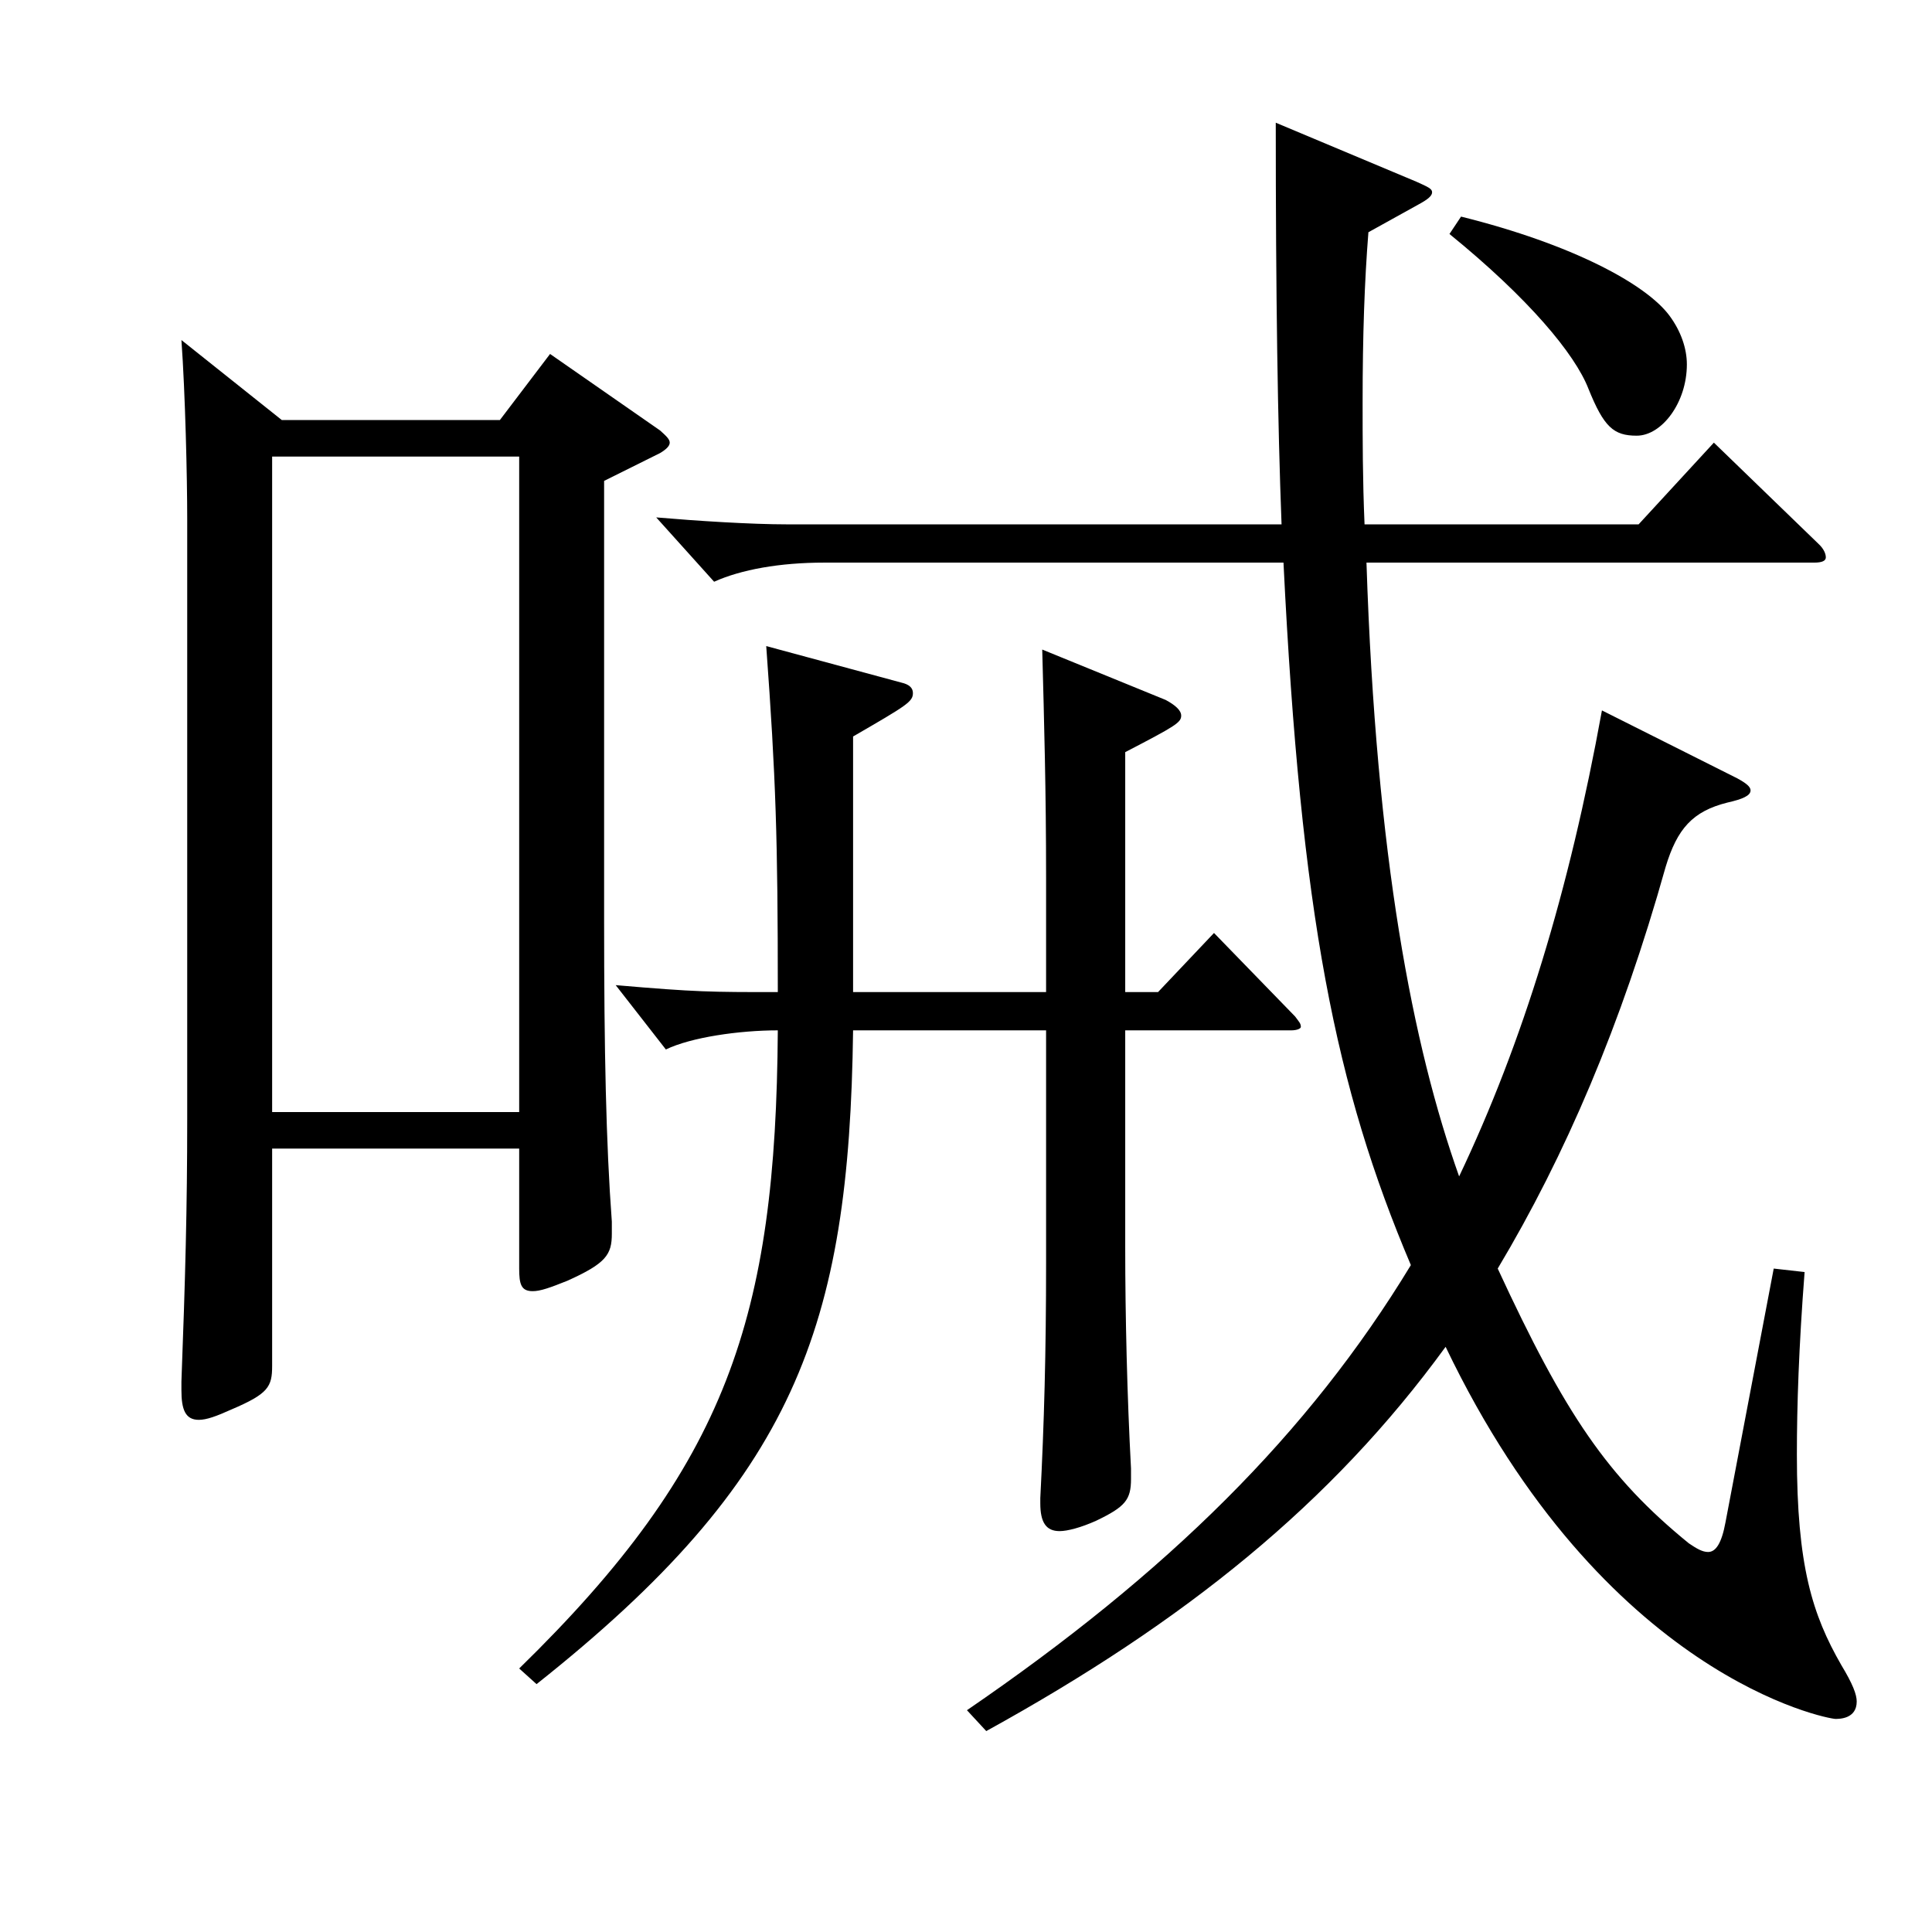 <?xml version="1.0" encoding="utf-8"?>
<!-- Generator: Adobe Illustrator 16.0.0, SVG Export Plug-In . SVG Version: 6.00 Build 0)  -->
<!DOCTYPE svg PUBLIC "-//W3C//DTD SVG 1.1//EN" "http://www.w3.org/Graphics/SVG/1.1/DTD/svg11.dtd">
<svg version="1.1" id="图层_1" xmlns="http://www.w3.org/2000/svg" xmlns:xlink="http://www.w3.org/1999/xlink" x="0px" y="0px"
	 width="1000px" height="1000px" viewBox="0 0 1000 1000" enable-background="new 0 0 1000 1000" xml:space="preserve">
<path d="M145.853,217.408h112.886l25.975-34.2l56.942,39.6c2.997,2.7,4.995,4.5,4.995,6.3c0,1.8-1.998,3.6-4.995,5.4l-28.971,14.4
	v226.799c0,68.4,0.999,116.099,3.996,156.599v6.3c0,10.8-2.997,15.3-22.978,24.3c-8.99,3.6-13.985,5.4-17.981,5.4
	c-5.994,0-6.993-3.6-6.993-11.7v-62.099H140.857v112.499c0,10.8-1.998,14.4-20.979,22.5c-7.992,3.6-12.987,5.4-16.983,5.4
	c-6.993,0-8.991-5.4-8.991-15.3v-4.5c1.998-53.1,2.997-90,2.997-135.899V268.708c0-21.6-0.999-64.8-2.997-92.699L145.853,217.408z
	 M268.729,575.606V236.308H140.857v339.298H268.729z M582.412,533.306v112.499c0,35.1,0.999,77.399,2.997,114.299v5.4
	c0,10.8-2.997,14.4-17.981,21.6c-7.992,3.6-14.985,5.4-18.981,5.4c-6.993,0-9.989-4.5-9.989-14.4v-2.7
	c1.998-38.7,2.996-75.6,2.996-121.499V533.306h-99.898c-1.998,153.899-29.97,232.198-163.835,338.398l-8.991-8.1
	C376.62,758.305,401.595,681.805,402.594,533.306c-19.98,0-44.955,3.6-57.941,9.9l-25.975-33.3c41.958,3.6,48.951,3.6,83.916,3.6
	c0-79.199-0.999-110.699-5.994-179.099l69.93,18.9c3.996,0.9,5.994,2.7,5.994,5.4c0,4.5-2.997,6.3-30.969,22.5v132.299h99.898v-59.4
	c0-45-0.998-80.099-1.997-117.899l63.936,26.1c4.994,2.7,7.991,5.4,7.991,8.1c0,3.6-2.997,5.4-28.971,18.9v124.199h16.983
	l28.971-30.6l41.957,43.2c1.998,2.7,2.997,3.6,2.997,5.4c0,0.9-1.998,1.8-4.994,1.8H582.412z M500.495,885.204
	c103.896-71.1,176.821-143.099,229.769-230.398c-38.961-91.799-56.943-180.899-65.934-363.598H426.569
	c-22.977,0-42.957,3.6-56.942,9.9l-29.97-33.3c20.979,1.8,48.95,3.6,67.932,3.6h255.742c-1.998-52.2-2.997-117.899-2.997-207.898
	l72.926,30.6c5.994,2.7,7.992,3.6,7.992,5.4c0,1.8-1.998,3.6-6.993,6.3l-25.974,14.4c-1.998,25.2-2.997,53.1-2.997,88.199
	c0,18.9,0,39.6,0.999,63h141.857l38.961-42.3l53.945,52.2c2.997,2.7,3.996,5.4,3.996,7.2s-1.998,2.7-5.994,2.7H707.286
	c4.995,152.999,23.977,250.198,47.952,317.698c32.967-69.3,56.942-147.599,73.925-241.198l69.93,35.1c4.995,2.7,6.993,4.5,6.993,6.3
	c0,2.7-3.996,4.5-11.988,6.3c-17.981,4.5-25.974,13.5-31.968,33.3c-22.977,81.899-51.947,149.399-86.912,207.898
	c34.965,75.6,56.942,108,98.9,142.199c3.996,2.7,6.993,4.5,9.99,4.5c3.996,0,6.993-4.5,8.99-15.3l24.976-131.399l15.983,1.8
	c-2.997,38.7-3.996,69.3-3.996,94.5c0,57.6,7.992,82.799,22.978,108.899c5.993,9.9,7.991,15.3,7.991,18.9c0,9-8.99,9-10.988,9
	c-3.996,0-119.88-21.6-201.797-192.599c-58.94,81-134.864,142.199-237.761,198.899L500.495,885.204z M756.237,112.109
	c57.941,14.4,95.903,35.1,107.891,51.3c5.994,8.1,8.991,17.1,8.991,25.2c0,19.8-12.986,36.9-25.974,36.9
	c-11.988,0-16.983-4.5-24.975-24.3c-6.993-18-30.969-46.8-71.928-80.099L756.237,112.109z"/>
</svg>
